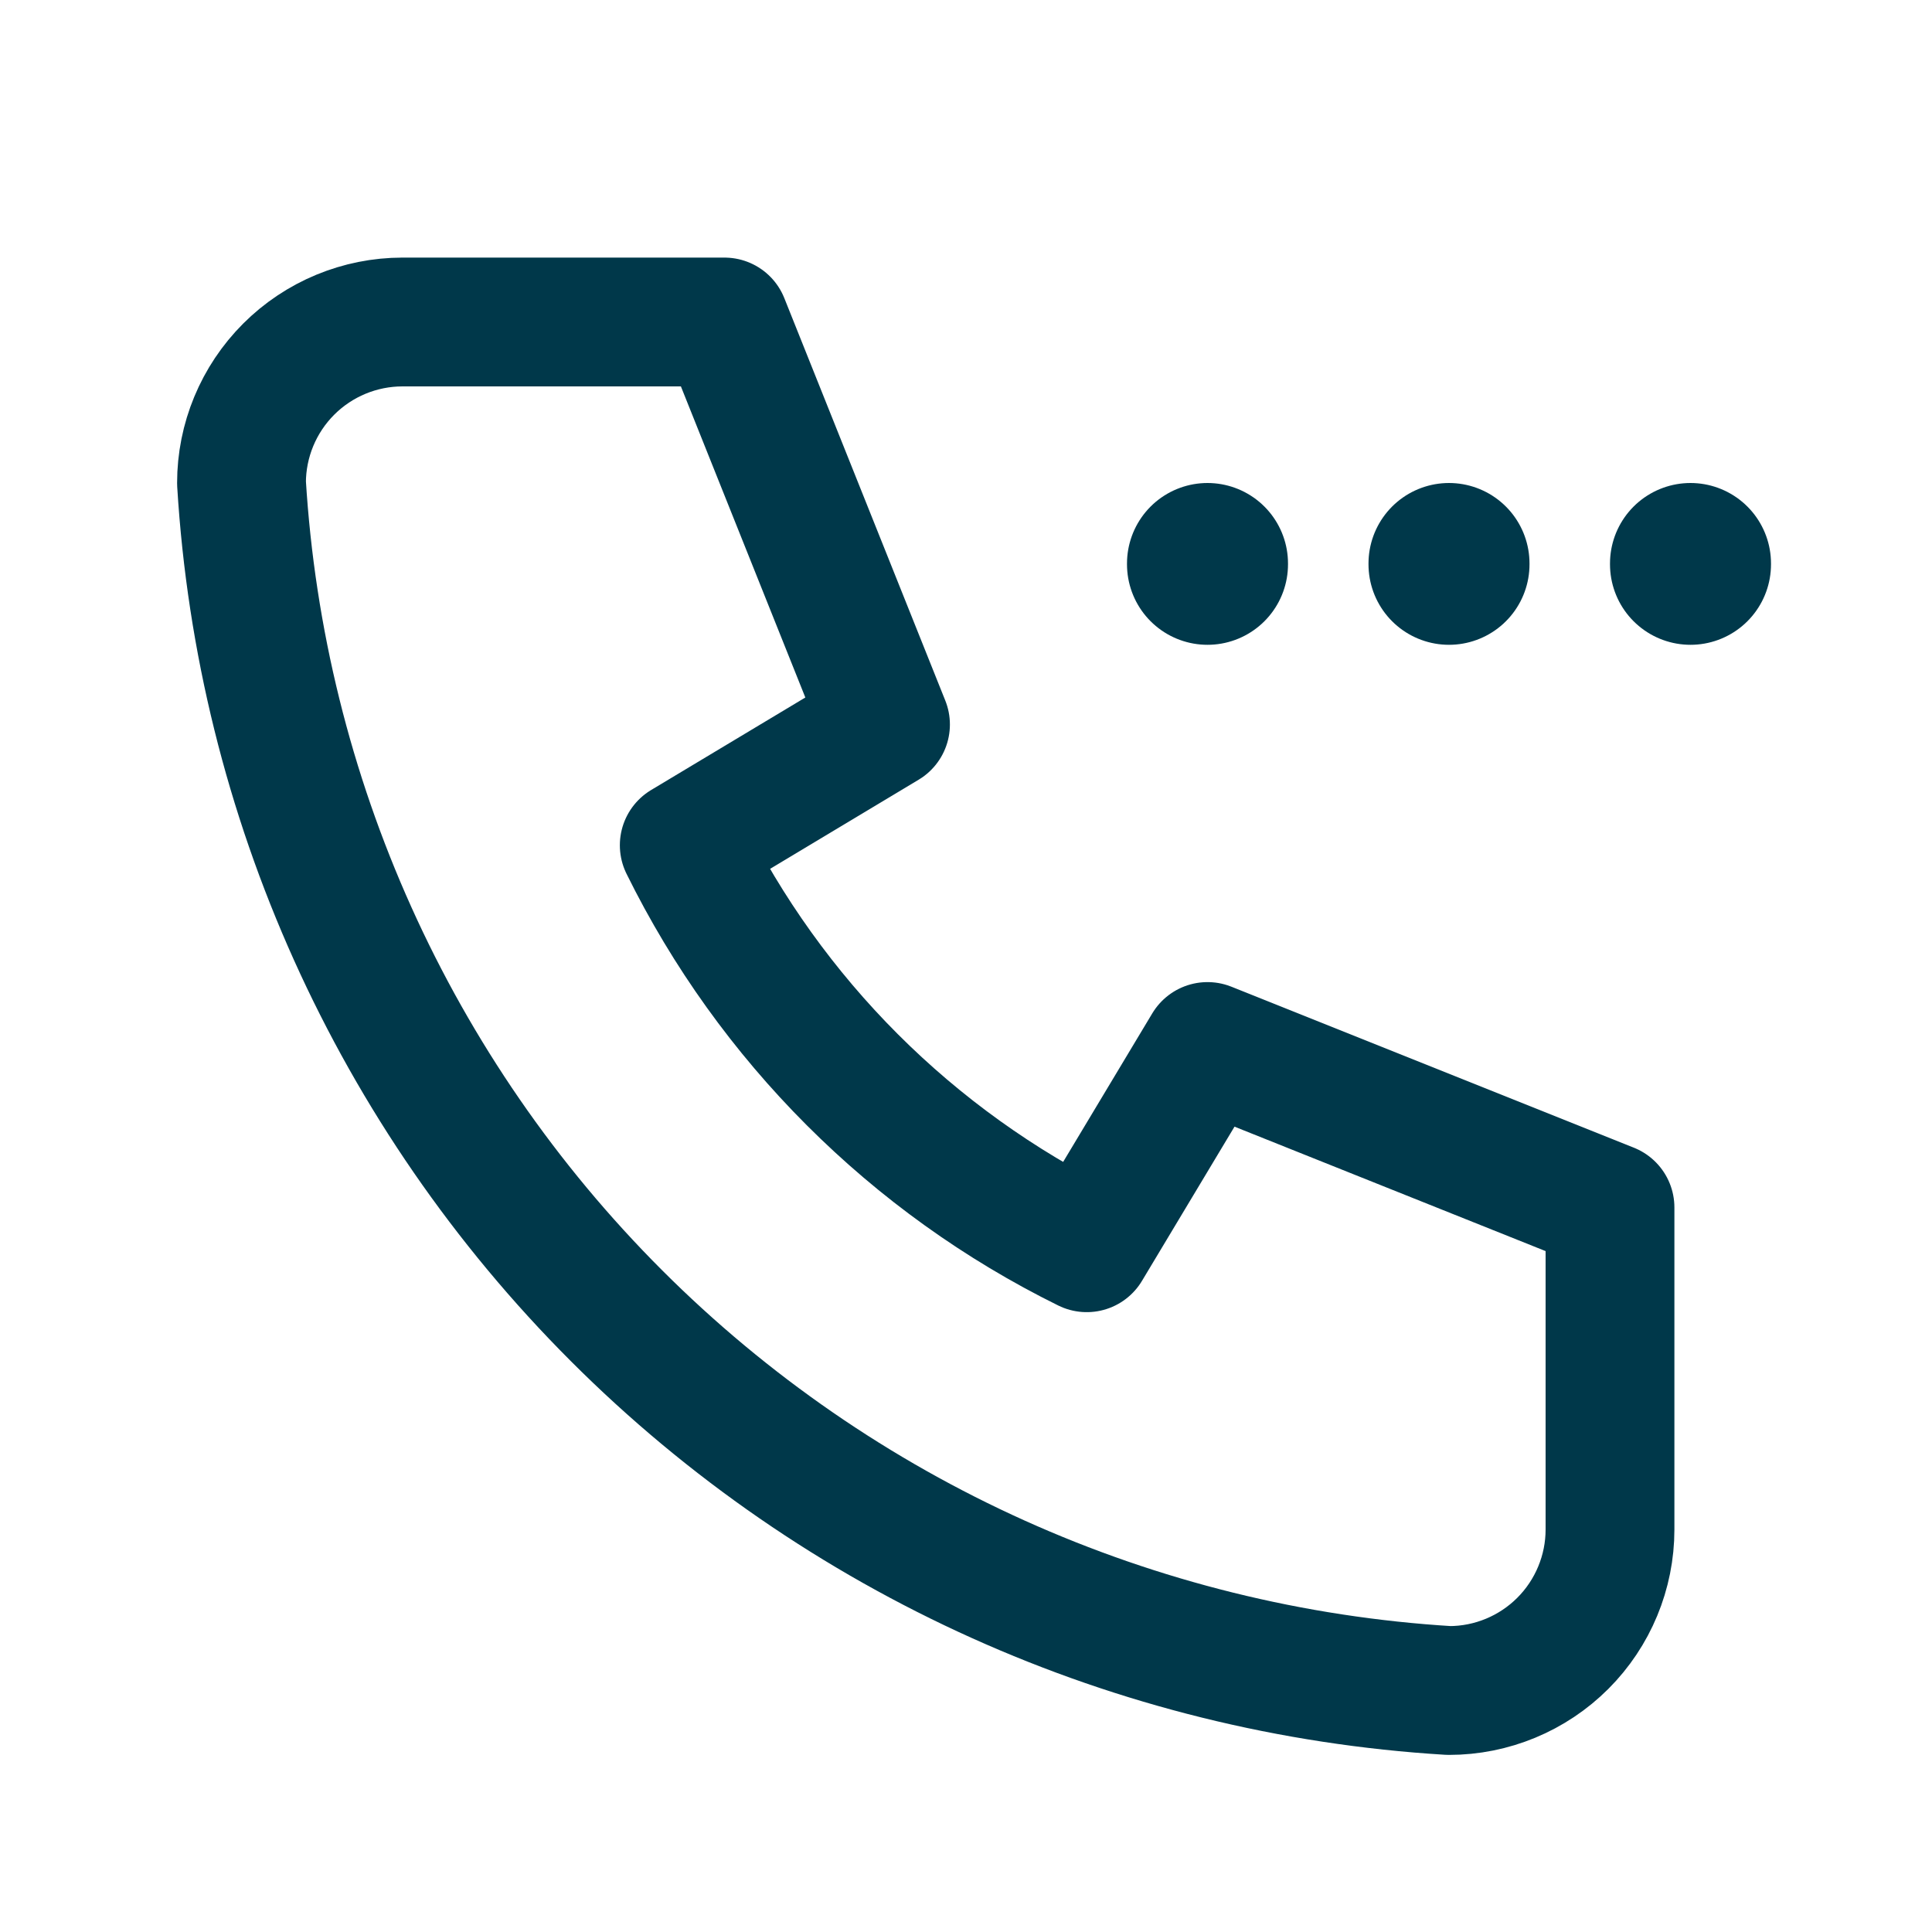 <svg xmlns="http://www.w3.org/2000/svg" width="24" height="24" viewBox="0 0 24 24" fill="none">
  <g clip-path="url(#clip0_320_963)">
    <path d="M5 4H9L11 9L8.5 10.5C9.571 12.671 11.329 14.429 13.5 15.5L15 13L20 15V19C20 19.53 19.789 20.039 19.414 20.414C19.039 20.789 18.53 21 18 21C14.099 20.763 10.42 19.107 7.657 16.343C4.894 13.58 3.237 9.901 3 6C3 5.47 3.211 4.961 3.586 4.586C3.961 4.211 4.47 4 5 4" stroke="#00384A" stroke-width="1.6" stroke-linecap="round" stroke-linejoin="round"/>
    <path d="M15 7V7.01" stroke="#00384A" stroke-width="2" stroke-linecap="round" stroke-linejoin="round"/>
    <path d="M18 7V7.01" stroke="#00384A" stroke-width="2" stroke-linecap="round" stroke-linejoin="round"/>
    <path d="M21 7V7.01" stroke="#00384A" stroke-width="2" stroke-linecap="round" stroke-linejoin="round"/>
  </g>
  <defs>
    <clipPath id="clip0_320_963">
      <rect width="24" height="24" fill="white"/>
    </clipPath>
  </defs>
</svg>